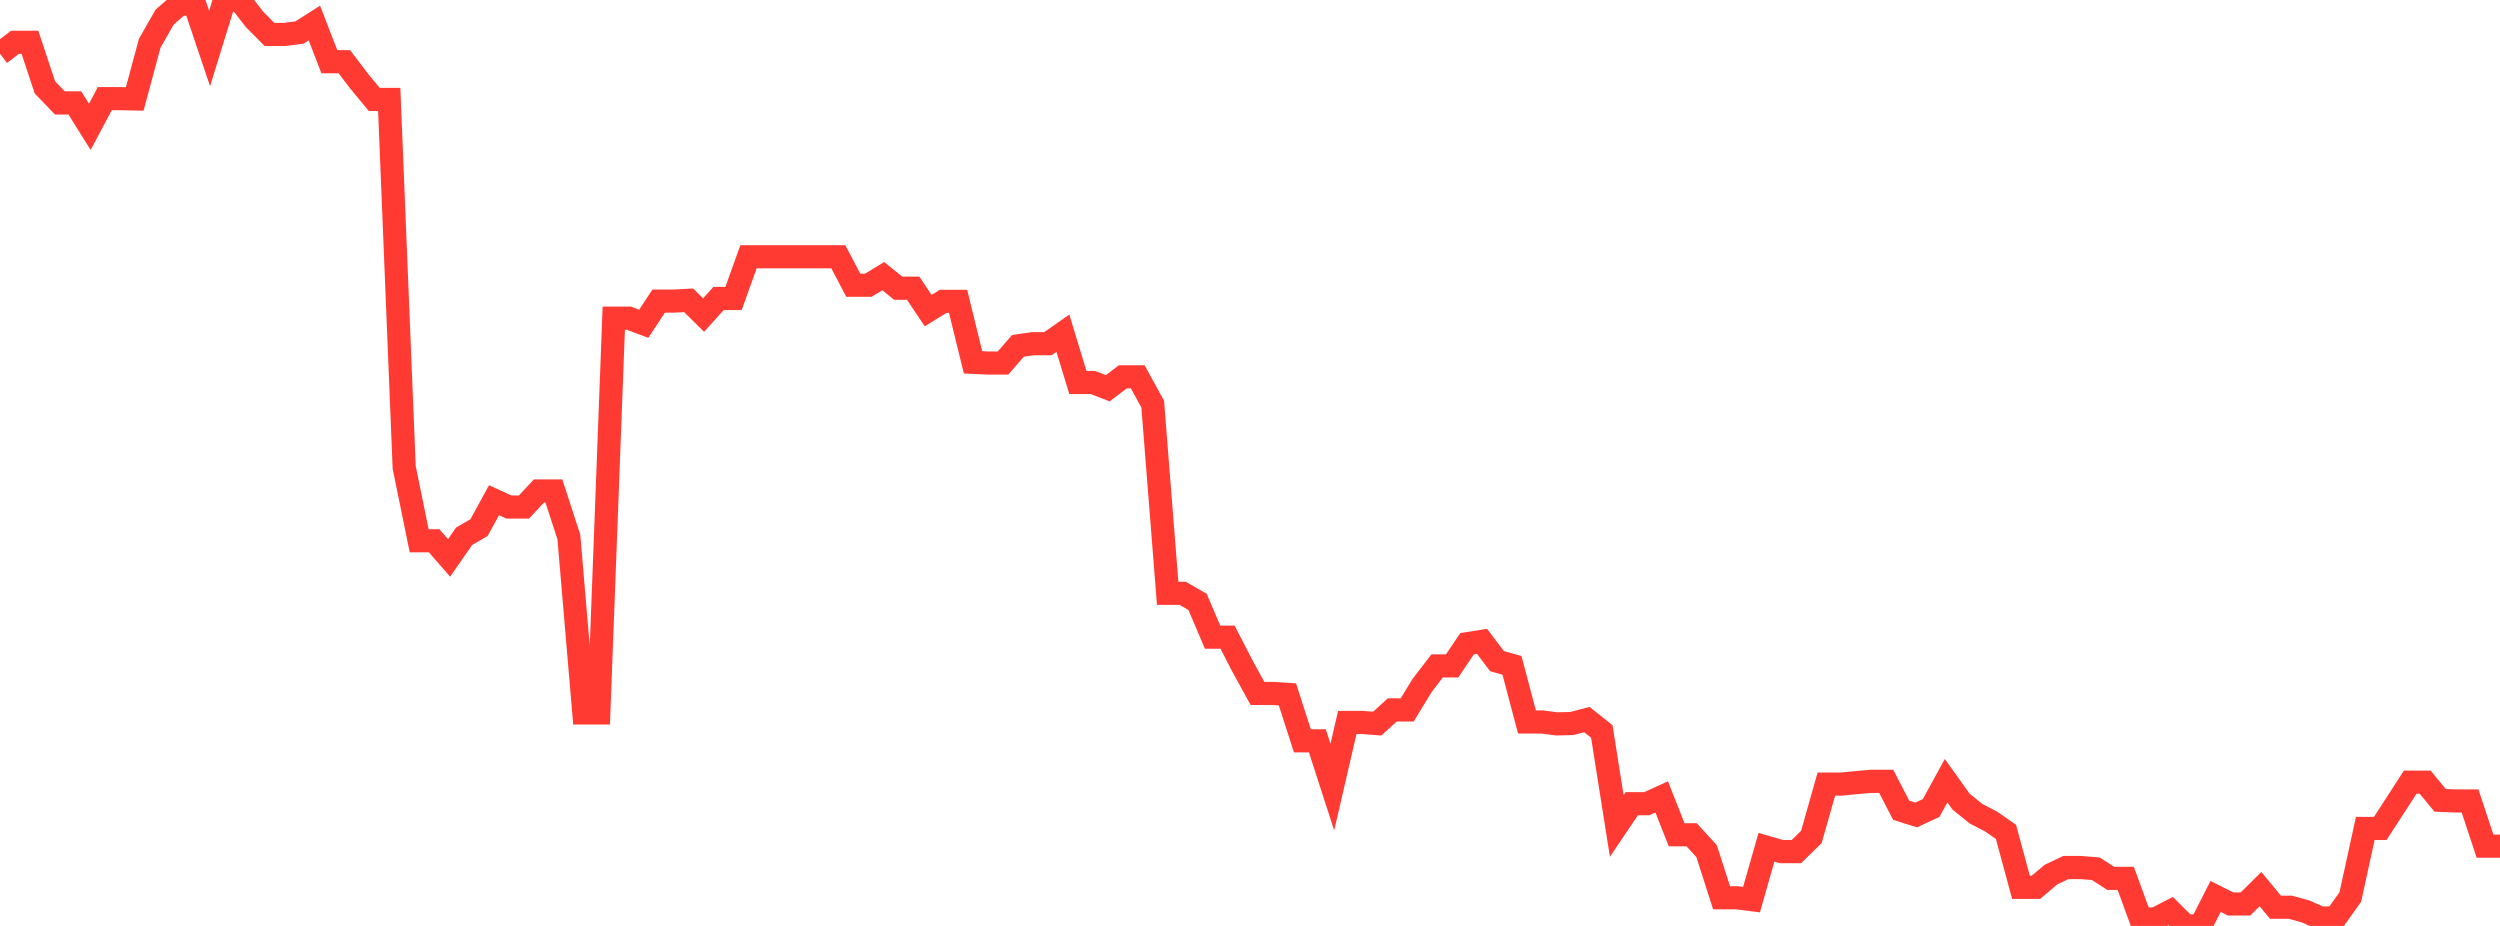 <?xml version="1.0" standalone="no"?>
<!DOCTYPE svg PUBLIC "-//W3C//DTD SVG 1.1//EN" "http://www.w3.org/Graphics/SVG/1.1/DTD/svg11.dtd">

<svg width="135" height="50" viewBox="0 0 135 50" preserveAspectRatio="none" 
  xmlns="http://www.w3.org/2000/svg"
  xmlns:xlink="http://www.w3.org/1999/xlink">


<polyline points="0.0, 2.902 0.808, 2.284 1.617, 2.284 2.425, 4.717 3.234, 5.558 4.042, 5.558 4.85, 6.849 5.659, 5.326 6.467, 5.326 7.275, 5.343 8.084, 2.337 8.892, 0.92 9.701, 0.22 10.509, 0.22 11.317, 2.622 12.126, 0.0 12.934, 0.0 13.743, 1.046 14.551, 1.86 15.359, 1.86 16.168, 1.758 16.976, 1.243 17.784, 3.331 18.593, 3.331 19.401, 4.393 20.21, 5.37 21.018, 5.37 21.826, 25.241 22.635, 29.201 23.443, 29.201 24.251, 30.126 25.06, 28.96 25.868, 28.49 26.677, 27.012 27.485, 27.381 28.293, 27.381 29.102, 26.511 29.91, 26.511 30.719, 29.001 31.527, 38.501 32.335, 38.501 33.144, 17.18 33.952, 17.18 34.76, 17.484 35.569, 16.258 36.377, 16.258 37.186, 16.218 37.994, 17.014 38.802, 16.117 39.611, 16.117 40.419, 13.865 41.228, 13.865 42.036, 13.865 42.844, 13.865 43.653, 13.865 44.461, 13.865 45.269, 13.865 46.078, 15.404 46.886, 15.404 47.695, 14.912 48.503, 15.563 49.311, 15.563 50.12, 16.773 50.928, 16.274 51.737, 16.274 52.545, 19.566 53.353, 19.604 54.162, 19.604 54.97, 18.676 55.778, 18.56 56.587, 18.56 57.395, 17.992 58.204, 20.654 59.012, 20.654 59.82, 20.966 60.629, 20.349 61.437, 20.349 62.246, 21.822 63.054, 32.037 63.862, 32.037 64.671, 32.504 65.479, 34.408 66.287, 34.408 67.096, 35.975 67.904, 37.445 68.713, 37.445 69.521, 37.497 70.329, 40.006 71.138, 40.006 71.946, 42.503 72.754, 39.013 73.563, 39.013 74.371, 39.075 75.18, 38.336 75.988, 38.336 76.796, 37.011 77.605, 35.959 78.413, 35.959 79.222, 34.761 80.03, 34.632 80.838, 35.702 81.647, 35.929 82.455, 38.985 83.263, 38.985 84.072, 39.09 84.88, 39.07 85.689, 38.857 86.497, 39.498 87.305, 44.601 88.114, 43.401 88.922, 43.401 89.731, 43.032 90.539, 45.077 91.347, 45.077 92.156, 45.961 92.964, 48.478 93.772, 48.478 94.581, 48.58 95.389, 45.751 96.198, 45.986 97.006, 45.986 97.814, 45.194 98.623, 42.341 99.431, 42.341 100.24, 42.261 101.048, 42.192 101.856, 42.192 102.665, 43.755 103.473, 44.008 104.281, 43.632 105.09, 42.157 105.898, 43.288 106.707, 43.943 107.515, 44.361 108.323, 44.921 109.132, 47.916 109.94, 47.916 110.749, 47.23 111.557, 46.847 112.365, 46.847 113.174, 46.913 113.982, 47.433 114.79, 47.433 115.599, 49.648 116.407, 49.613 117.216, 49.197 118.024, 50 118.832, 50.0 119.641, 48.409 120.449, 48.813 121.257, 48.813 122.066, 48.011 122.874, 48.991 123.683, 48.991 124.491, 49.213 125.299, 49.571 126.108, 49.571 126.916, 48.44 127.725, 44.735 128.533, 44.735 129.341, 43.492 130.15, 42.237 130.958, 42.237 131.766, 43.217 132.575, 43.252 133.383, 43.252 134.192, 45.693 135.0, 45.693" fill="none" stroke="#ff3a33" stroke-width="1.25"/>

</svg>